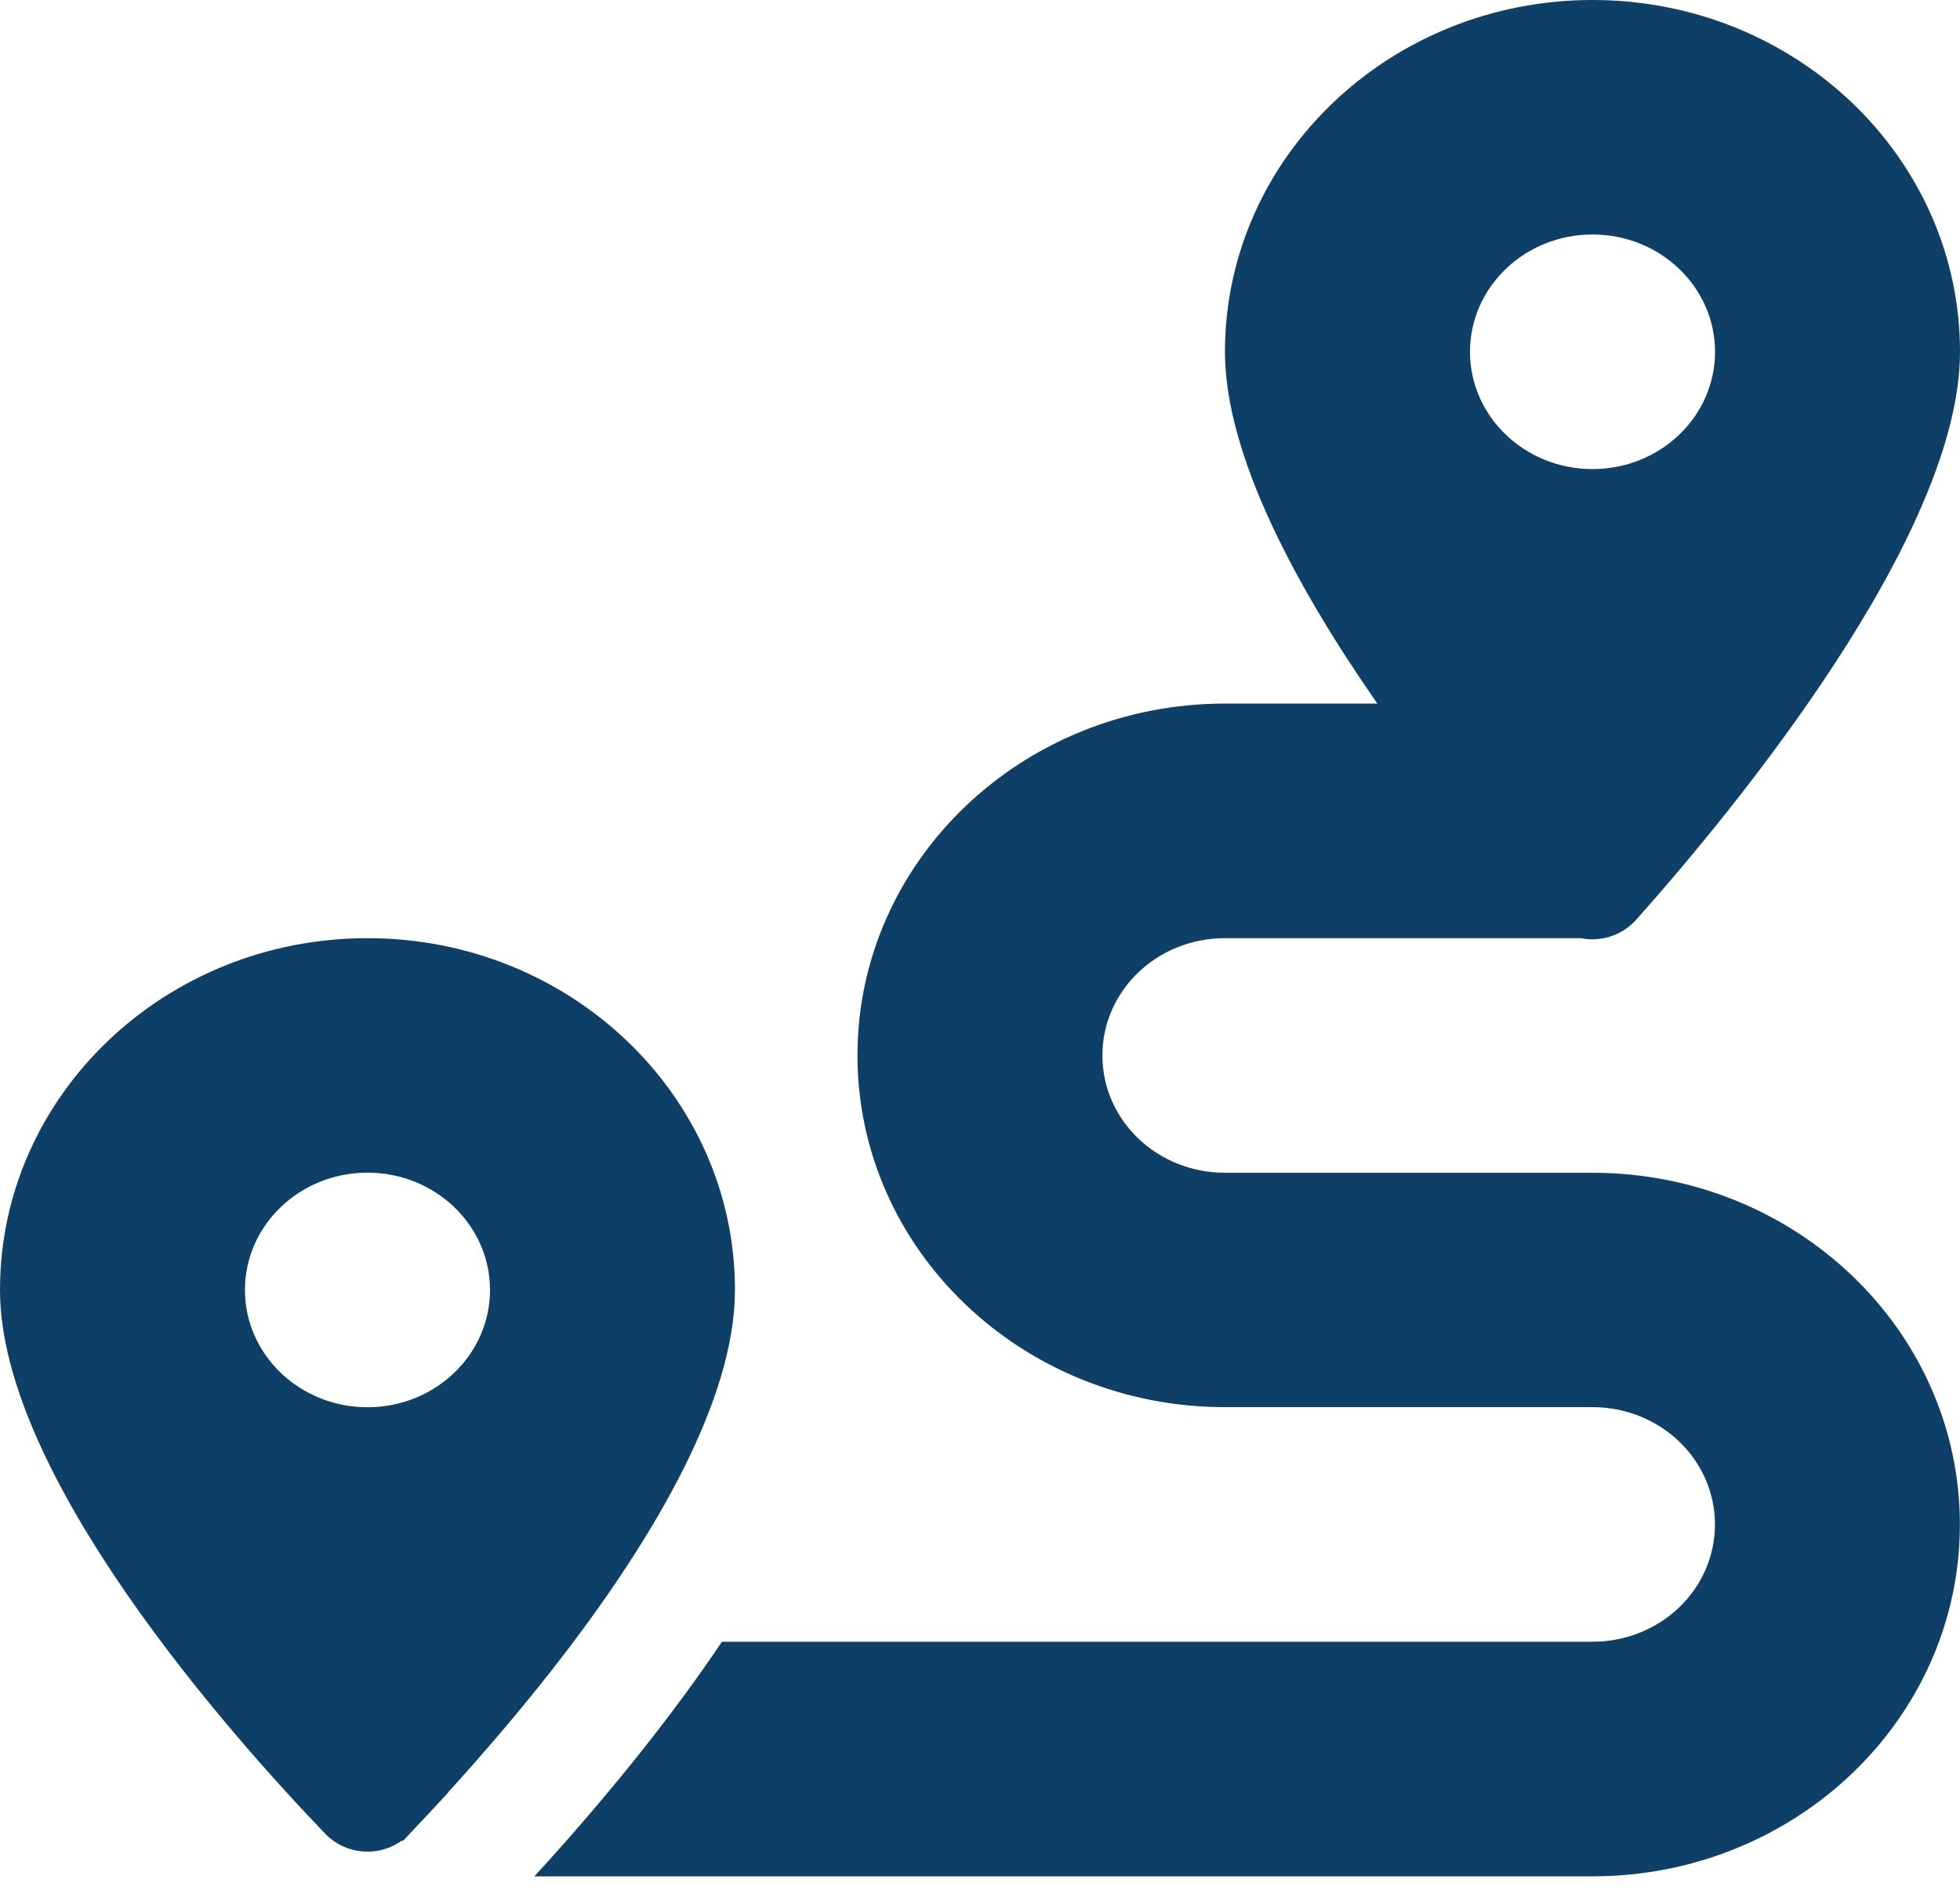 <svg xmlns="http://www.w3.org/2000/svg" width="84" height="81" viewBox="0 0 84 81" fill="none"><g clip-path="url(#clip0_20_99)"><path d="M84 15.078C84 22.965 74.305 34.727 70.12 39.425C69.498 40.116 68.576 40.381 67.74 40.212H52.498C49.593 40.212 47.246 42.458 47.246 45.24C47.246 48.021 49.593 50.267 52.498 50.267H68.246C76.943 50.267 83.995 57.02 83.995 65.346C83.995 73.672 76.943 80.424 68.246 80.424H22.902C24.33 78.869 26.07 76.874 27.823 74.641C28.855 73.324 29.926 71.878 30.939 70.369H68.246C71.151 70.369 73.498 68.123 73.498 65.341C73.498 62.56 71.151 60.313 68.246 60.313H52.498C43.801 60.313 36.749 53.561 36.749 45.235C36.749 36.909 43.801 30.157 52.498 30.157H59.029C55.584 25.207 52.498 19.52 52.498 15.078C52.502 6.752 59.555 0 68.251 0C76.947 0 84 6.752 84 15.078ZM19.213 76.828C18.592 77.505 18.033 78.1 17.555 78.603L17.259 78.919L17.225 78.887C16.241 79.61 14.831 79.514 13.943 78.603C9.81 74.298 0 63.223 0 55.29C0 46.964 7.053 40.212 15.749 40.212C24.445 40.212 31.498 46.964 31.498 55.29C31.498 60.002 28.038 65.817 24.359 70.666C22.605 72.976 20.799 75.062 19.304 76.714L19.203 76.824L19.213 76.828ZM21 55.29C21 52.514 18.649 50.263 15.749 50.263C12.848 50.263 10.498 52.514 10.498 55.29C10.498 58.067 12.848 60.318 15.749 60.318C18.649 60.318 21 58.067 21 55.29ZM68.251 20.106C71.151 20.106 73.502 17.855 73.502 15.078C73.502 12.302 71.151 10.051 68.251 10.051C65.351 10.051 63 12.302 63 15.078C63 17.855 65.351 20.106 68.251 20.106Z" fill="#0E3F67"></path></g><defs><clipPath id="clip0_20_99"><rect width="84" height="80.424" fill="white"></rect></clipPath></defs></svg>